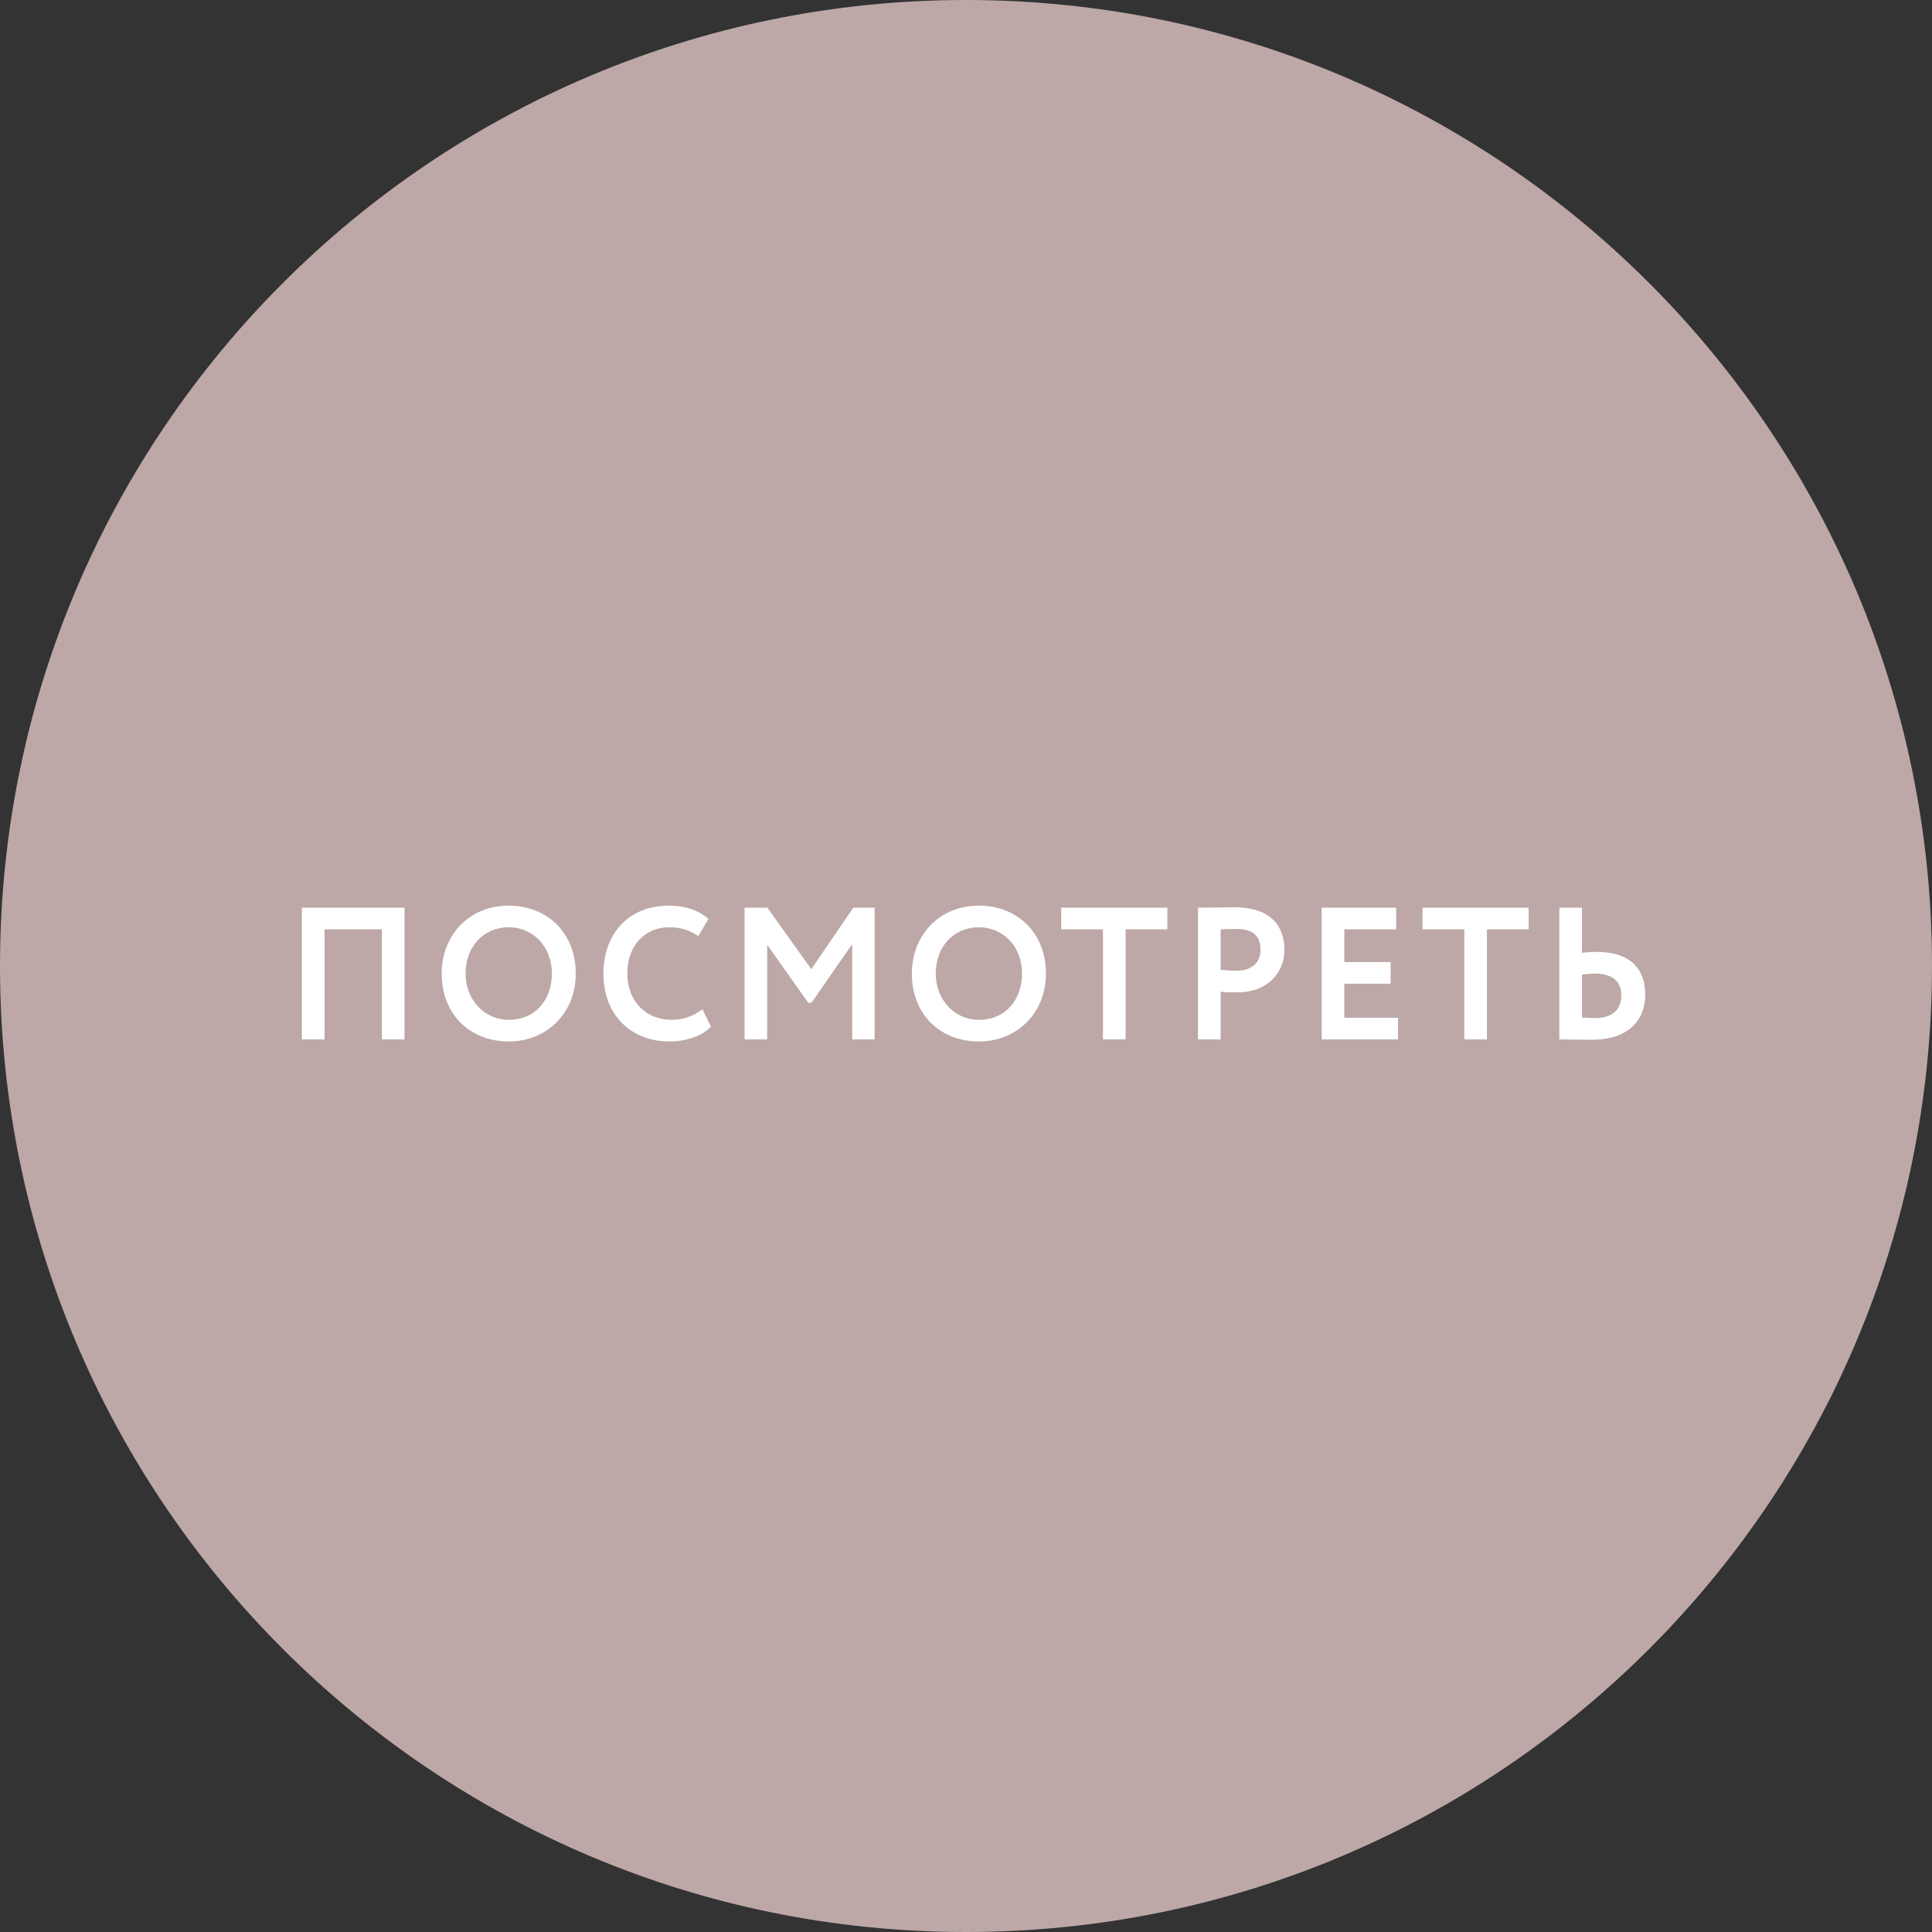 <?xml version="1.0" encoding="UTF-8"?> <svg xmlns="http://www.w3.org/2000/svg" width="128" height="128" viewBox="0 0 128 128" fill="none"><rect x="0" y="0" width="128" height="128" fill="#333333" stroke="none"/> <path d="M128 64C128 99.346 99.346 128 64 128C28.654 128 0 99.346 0 64C0 28.654 28.654 0 64 0C99.346 0 128 28.654 128 64Z" fill="#BDA8A7"></path> <path d="M25.301 68.863H26.8V60.137H20V68.863H21.499V61.571H25.301V68.863Z" fill="white"></path> <path d="M29.262 64.5C29.262 67.218 31.163 69 33.698 69C36.232 69 38.146 67.118 38.146 64.5C38.146 61.782 36.232 60 33.698 60C31.077 60 29.262 61.969 29.262 64.5ZM30.846 64.5C30.846 62.693 32.065 61.434 33.698 61.434C35.306 61.434 36.562 62.693 36.562 64.5C36.562 66.22 35.489 67.567 33.698 67.567C32.101 67.567 30.846 66.245 30.846 64.5Z" fill="white"></path> <path d="M46.535 66.868C45.95 67.33 45.23 67.567 44.511 67.567C42.769 67.567 41.562 66.32 41.562 64.5C41.562 62.605 42.757 61.434 44.341 61.434C45.194 61.434 45.755 61.67 46.266 62.019L46.937 60.885C46.376 60.361 45.45 60 44.341 60C41.526 60 39.978 61.995 39.978 64.5C39.978 67.218 41.769 69 44.377 69C45.486 69 46.571 68.601 47.107 68.015L46.535 66.868Z" fill="white"></path> <path d="M49.329 68.863H50.828V62.593L53.545 66.432H53.765L56.458 62.555V68.863H57.945V60.137H56.531L53.752 64.213L50.84 60.137H49.329V68.863Z" fill="white"></path> <path d="M60.411 64.5C60.411 67.218 62.312 69 64.847 69C67.382 69 69.295 67.118 69.295 64.5C69.295 61.782 67.382 60 64.847 60C62.227 60 60.411 61.969 60.411 64.5ZM61.995 64.5C61.995 62.693 63.214 61.434 64.847 61.434C66.456 61.434 67.711 62.693 67.711 64.5C67.711 66.22 66.639 67.567 64.847 67.567C63.251 67.567 61.995 66.245 61.995 64.5Z" fill="white"></path> <path d="M70.308 61.571H73.075V68.863H74.574V61.571H77.34V60.137H70.308V61.571Z" fill="white"></path> <path d="M80.87 68.863V65.709C81.236 65.746 81.723 65.746 81.979 65.746C84.015 65.746 85.099 64.4 85.099 62.917C85.099 61.483 84.307 60.112 81.797 60.112C81.199 60.112 79.847 60.137 79.371 60.137V68.863H80.87ZM81.943 61.546C82.966 61.546 83.515 61.995 83.515 62.904C83.515 63.877 82.82 64.313 81.931 64.313C81.589 64.313 81.224 64.288 80.87 64.251V61.571C81.272 61.558 81.638 61.546 81.943 61.546Z" fill="white"></path> <path d="M87.565 68.863H92.622V67.429H89.064V65.173H92.135V63.74H89.064V61.571H92.5V60.137H87.565V68.863Z" fill="white"></path> <path d="M94.246 61.571H97.012V68.863H98.511V61.571H101.277V60.137H94.246V61.571Z" fill="white"></path> <path d="M105.661 64.5C106.709 64.5 107.416 64.936 107.416 65.921C107.416 66.993 106.733 67.454 105.636 67.454C105.344 67.454 105.076 67.429 104.808 67.417V64.562C105.149 64.525 105.441 64.5 105.661 64.5ZM104.808 60.137H103.309V68.863C103.808 68.863 104.649 68.888 105.466 68.888C107.733 68.888 109 67.728 109 65.884C109 64.176 107.988 63.066 105.783 63.066C105.551 63.066 105.185 63.079 104.808 63.129V60.137Z" fill="white"></path> </svg> 